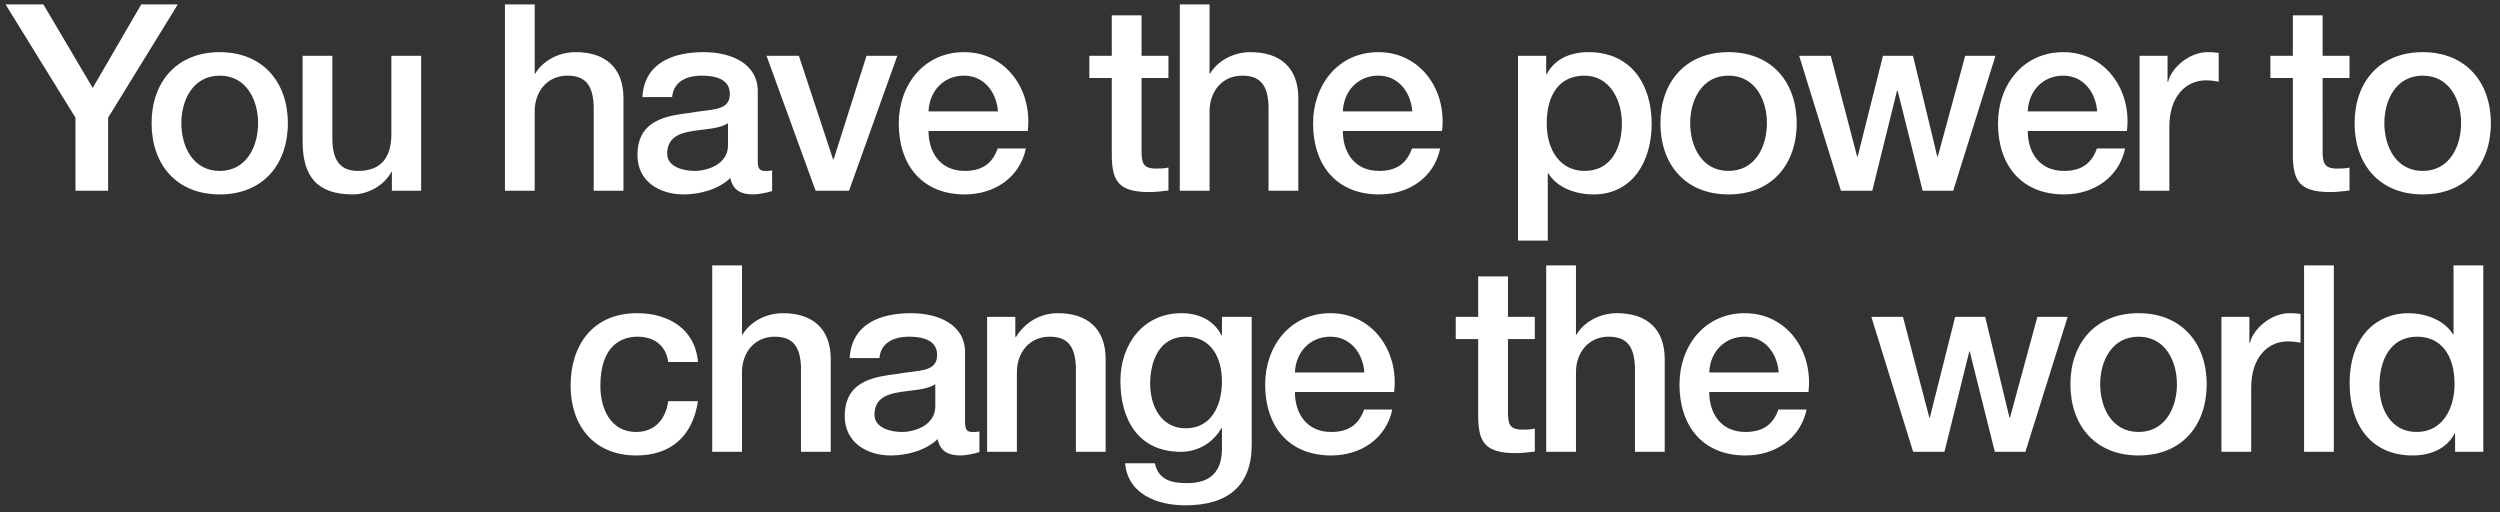 <?xml version="1.0" encoding="UTF-8"?>
<svg width="249px" height="51px" viewBox="0 0 249 51" version="1.1" xmlns="http://www.w3.org/2000/svg" xmlns:xlink="http://www.w3.org/1999/xlink">
    <rect x="0" y="0" width="249" height="51" fill="#333333" stroke="none"/>
    <title>Youhavethepowertochangetheworld</title>
    <g id="728-x-90-Campaign" stroke="none" stroke-width="1" fill="none" fill-rule="evenodd">
        <g id="728X90---SC-3" transform="translate(-52, -17)" fill="#FFFFFF" fill-rule="nonzero">
            <path d="M62.768,36 L62.768,28.72 L69.71,17.436 L66.07,17.436 L61.234,25.756 L56.32,17.436 L52.55,17.436 L59.518,28.72 L59.518,36 L62.768,36 Z M73.884,36.364 C78.174,36.364 80.67,33.4 80.67,29.266 C80.67,25.184 78.174,22.194 73.884,22.194 C69.594,22.194 67.098,25.184 67.098,29.266 C67.098,33.4 69.594,36.364 73.884,36.364 Z M73.884,34.024 C71.232,34.024 70.062,31.606 70.062,29.266 C70.062,26.952 71.232,24.534 73.884,24.534 C76.536,24.534 77.706,26.952 77.706,29.266 C77.706,31.606 76.536,34.024 73.884,34.024 Z M87.158,36.364 C88.64,36.364 90.252,35.48 90.98,34.128 L91.032,34.128 L91.032,36 L93.944,36 L93.944,22.558 L90.98,22.558 L90.98,30.358 C90.98,32.438 90.148,34.024 87.678,34.024 C86.04,34.024 85.104,33.166 85.104,30.8 L85.104,22.558 L82.14,22.558 L82.14,31.086 C82.14,34.622 83.622,36.364 87.158,36.364 Z M105.256,36 L105.256,28.07 C105.256,26.094 106.53,24.534 108.506,24.534 C110.274,24.534 111.054,25.444 111.132,27.55 L111.132,36 L114.096,36 L114.096,26.77 C114.096,23.728 112.276,22.194 109.338,22.194 C107.57,22.194 106.036,23.104 105.308,24.326 L105.256,24.326 L105.256,17.436 L102.292,17.436 L102.292,36 L105.256,36 Z M127.032,36.364 C127.526,36.364 128.462,36.182 128.904,36.026 L128.904,33.972 C128.748,33.998 128.618,34.024 128.488,34.024 L128.176,34.024 C127.63,34.024 127.474,33.738 127.474,33.01 L127.474,26.094 C127.474,23.26 124.718,22.194 122.092,22.194 C119.102,22.194 116.19,23.208 115.982,26.666 L118.946,26.666 C119.076,25.21 120.246,24.534 121.91,24.534 C123.08,24.534 124.692,24.794 124.692,26.354 C124.692,28.122 122.82,27.836 120.662,28.252 C120.543,28.266 120.424,28.28 120.304,28.295 L119.946,28.343 C117.68,28.667 115.488,29.403 115.488,32.438 C115.488,35.064 117.672,36.364 120.09,36.364 C121.676,36.364 123.574,35.87 124.744,34.726 C124.978,35.948 125.81,36.364 127.032,36.364 Z M121.182,34.024 C120.142,34.024 118.452,33.66 118.452,32.308 C118.452,30.748 119.596,30.28 120.87,30.072 C122.196,29.838 123.6,29.864 124.51,29.266 L124.51,31.476 C124.51,33.348 122.482,34.024 121.182,34.024 Z M136.562,36 L141.372,22.558 L138.304,22.558 L135.028,32.88 L134.976,32.88 L131.57,22.558 L128.346,22.558 L133.234,36 L136.562,36 Z M148.094,36.364 C151.006,36.364 153.554,34.726 154.178,31.788 L151.37,31.788 C150.85,33.27 149.836,34.024 148.094,34.024 C145.624,34.024 144.48,32.152 144.48,30.046 L154.36,30.046 C154.854,26.016 152.254,22.194 148.016,22.194 C144.012,22.194 141.516,25.47 141.516,29.292 C141.516,33.452 143.856,36.364 148.094,36.364 Z M151.396,28.096 L144.48,28.096 C144.558,26.094 145.962,24.534 148.016,24.534 C150.044,24.534 151.266,26.224 151.396,28.096 Z M166.452,36.13 C167.102,36.13 167.726,36.052 168.376,35.974 L168.376,33.686 C167.96,33.79 167.544,33.79 167.128,33.79 C165.802,33.79 165.698,33.166 165.698,31.944 L165.698,24.768 L168.376,24.768 L168.376,22.558 L165.698,22.558 L165.698,18.528 L162.734,18.528 L162.734,22.558 L160.498,22.558 L160.498,24.768 L162.734,24.768 L162.734,32.698 C162.812,34.934 163.332,36.13 166.452,36.13 Z M172.472,36 L172.472,28.07 C172.472,26.094 173.746,24.534 175.722,24.534 C177.49,24.534 178.27,25.444 178.348,27.55 L178.348,36 L181.312,36 L181.312,26.77 C181.312,23.728 179.492,22.194 176.554,22.194 C174.786,22.194 173.252,23.104 172.524,24.326 L172.472,24.326 L172.472,17.436 L169.508,17.436 L169.508,36 L172.472,36 Z M189.36,36.364 C192.272,36.364 194.82,34.726 195.444,31.788 L192.636,31.788 C192.116,33.27 191.102,34.024 189.36,34.024 C186.89,34.024 185.746,32.152 185.746,30.046 L195.626,30.046 C196.12,26.016 193.52,22.194 189.282,22.194 C185.278,22.194 182.782,25.47 182.782,29.292 C182.782,33.452 185.122,36.364 189.36,36.364 Z M192.662,28.096 L185.746,28.096 C185.824,26.094 187.228,24.534 189.282,24.534 C191.31,24.534 192.532,26.224 192.662,28.096 Z M206.158,40.966 L206.158,34.258 L206.21,34.258 C207.12,35.74 208.992,36.364 210.708,36.364 C214.66,36.364 216.506,32.984 216.506,29.344 C216.506,25.392 214.452,22.194 210.214,22.194 C208.472,22.194 206.886,22.818 206.054,24.378 L206.002,24.378 L206.002,22.558 L203.194,22.558 L203.194,40.966 L206.158,40.966 Z M209.824,34.024 C207.432,34.024 206.054,31.996 206.054,29.292 C206.054,26.406 207.328,24.534 209.824,24.534 C212.268,24.534 213.542,26.874 213.542,29.292 C213.542,31.632 212.528,34.024 209.824,34.024 Z M224.164,36.364 C228.454,36.364 230.95,33.4 230.95,29.266 C230.95,25.184 228.454,22.194 224.164,22.194 C219.874,22.194 217.378,25.184 217.378,29.266 C217.378,33.4 219.874,36.364 224.164,36.364 Z M224.164,34.024 C221.512,34.024 220.342,31.606 220.342,29.266 C220.342,26.952 221.512,24.534 224.164,24.534 C226.816,24.534 227.986,26.952 227.986,29.266 C227.986,31.606 226.816,34.024 224.164,34.024 Z M238.478,36 L240.948,26.016 L241,26.016 L243.496,36 L246.538,36 L250.75,22.558 L247.734,22.558 L245.004,32.594 L244.952,32.594 L242.534,22.558 L239.544,22.558 L237.022,32.594 L236.97,32.594 L234.344,22.558 L231.198,22.558 L235.358,36 L238.478,36 Z M257.576,36.364 C260.488,36.364 263.036,34.726 263.66,31.788 L260.852,31.788 C260.332,33.27 259.318,34.024 257.576,34.024 C255.106,34.024 253.962,32.152 253.962,30.046 L263.842,30.046 C264.336,26.016 261.736,22.194 257.498,22.194 C253.494,22.194 250.998,25.47 250.998,29.292 C250.998,33.452 253.338,36.364 257.576,36.364 Z M260.878,28.096 L253.962,28.096 C254.04,26.094 255.444,24.534 257.498,24.534 C259.526,24.534 260.748,26.224 260.878,28.096 Z M268.068,36 L268.068,29.604 C268.068,26.614 269.706,25.002 271.708,25.002 C272.124,25.002 272.566,25.054 272.982,25.132 L272.982,22.272 C272.696,22.246 272.566,22.194 271.864,22.194 C270.07,22.194 268.276,23.728 267.938,25.158 L267.886,25.158 L267.886,22.558 L265.104,22.558 L265.104,36 L268.068,36 Z M284.086,36.13 C284.736,36.13 285.36,36.052 286.01,35.974 L286.01,33.686 C285.594,33.79 285.178,33.79 284.762,33.79 C283.494,33.79 283.343,33.219 283.333,32.1 L283.332,24.768 L286.01,24.768 L286.01,22.558 L283.332,22.558 L283.332,18.528 L280.368,18.528 L280.368,22.558 L278.132,22.558 L278.132,24.768 L280.368,24.768 L280.368,32.698 C280.446,34.934 280.966,36.13 284.086,36.13 Z M293.304,36.364 C297.594,36.364 300.09,33.4 300.09,29.266 C300.09,25.184 297.594,22.194 293.304,22.194 C289.014,22.194 286.518,25.184 286.518,29.266 C286.518,33.4 289.014,36.364 293.304,36.364 Z M293.304,34.024 C290.652,34.024 289.482,31.606 289.482,29.266 C289.482,26.952 290.652,24.534 293.304,24.534 C295.956,24.534 297.126,26.952 297.126,29.266 C297.126,31.606 295.956,34.024 293.304,34.024 Z M115.358,62.364 C118.816,62.364 120.974,60.466 121.52,56.956 L118.556,56.956 C118.27,58.906 117.1,60.024 115.358,60.024 C112.784,60.024 111.796,57.658 111.796,55.422 C111.796,51.366 113.954,50.534 115.488,50.534 C117.152,50.534 118.322,51.392 118.556,53.056 L121.52,53.056 C121.234,49.754 118.582,48.194 115.462,48.194 C111.042,48.194 108.832,51.366 108.832,55.422 C108.832,59.374 111.146,62.364 115.358,62.364 Z M125.902,62 L125.902,54.07 C125.902,52.094 127.176,50.534 129.152,50.534 C130.92,50.534 131.7,51.444 131.778,53.55 L131.778,62 L134.742,62 L134.742,52.77 C134.742,49.728 132.922,48.194 129.984,48.194 C128.216,48.194 126.682,49.104 125.954,50.326 L125.902,50.326 L125.902,43.436 L122.938,43.436 L122.938,62 L125.902,62 Z M147.678,62.364 C148.172,62.364 149.108,62.182 149.55,62.026 L149.55,59.972 C149.394,59.998 149.264,60.024 149.134,60.024 L148.822,60.024 C148.276,60.024 148.12,59.738 148.12,59.01 L148.12,52.094 C148.12,49.26 145.364,48.194 142.738,48.194 C139.748,48.194 136.836,49.208 136.628,52.666 L139.592,52.666 C139.722,51.21 140.892,50.534 142.556,50.534 C143.726,50.534 145.338,50.794 145.338,52.354 C145.338,54.122 143.466,53.836 141.308,54.252 C141.189,54.266 141.07,54.28 140.95,54.295 L140.592,54.343 C138.326,54.667 136.134,55.403 136.134,58.438 C136.134,61.064 138.318,62.364 140.736,62.364 C142.322,62.364 144.22,61.87 145.39,60.726 C145.624,61.948 146.456,62.364 147.678,62.364 Z M141.828,60.024 C140.788,60.024 139.098,59.66 139.098,58.308 C139.098,56.748 140.242,56.28 141.516,56.072 C142.842,55.838 144.246,55.864 145.156,55.266 L145.156,57.476 C145.156,59.348 143.128,60.024 141.828,60.024 Z M153.282,62 L153.282,54.07 C153.282,52.094 154.556,50.534 156.532,50.534 C158.3,50.534 159.08,51.444 159.158,53.55 L159.158,62 L162.122,62 L162.122,52.77 C162.122,49.728 160.302,48.194 157.364,48.194 C155.596,48.194 154.088,49.104 153.178,50.586 L153.126,50.534 L153.126,48.558 L150.318,48.558 L150.318,62 L153.282,62 Z M170.066,67.33 C174.33,67.33 176.67,65.354 176.67,61.298 L176.67,48.558 L173.706,48.558 L173.706,50.404 L173.654,50.404 C172.9,48.87 171.366,48.194 169.676,48.194 C165.854,48.194 163.592,51.314 163.592,54.928 C163.592,58.776 165.36,62 169.624,62 C171.288,62 172.822,61.116 173.654,59.634 L173.706,59.634 L173.706,61.688 C173.706,63.898 172.64,65.12 170.248,65.12 C168.74,65.12 167.388,64.834 167.024,63.144 L164.06,63.144 C164.346,66.29 167.362,67.33 170.066,67.33 Z M170.092,59.66 C167.622,59.66 166.556,57.398 166.556,55.214 C166.556,52.978 167.466,50.534 170.092,50.534 C172.666,50.534 173.706,52.666 173.706,54.98 C173.706,57.294 172.718,59.66 170.092,59.66 Z M184.588,62.364 C187.5,62.364 190.048,60.726 190.672,57.788 L187.864,57.788 C187.344,59.27 186.33,60.024 184.588,60.024 C182.118,60.024 180.974,58.152 180.974,56.046 L190.854,56.046 C191.348,52.016 188.748,48.194 184.51,48.194 C180.506,48.194 178.01,51.47 178.01,55.292 C178.01,59.452 180.35,62.364 184.588,62.364 Z M187.89,54.096 L180.974,54.096 C181.052,52.094 182.456,50.534 184.51,50.534 C186.538,50.534 187.76,52.224 187.89,54.096 Z M202.946,62.13 C203.596,62.13 204.22,62.052 204.87,61.974 L204.87,59.686 C204.454,59.79 204.038,59.79 203.622,59.79 C202.296,59.79 202.192,59.166 202.192,57.944 L202.192,50.768 L204.87,50.768 L204.87,48.558 L202.192,48.558 L202.192,44.528 L199.228,44.528 L199.228,48.558 L196.992,48.558 L196.992,50.768 L199.228,50.768 L199.228,58.698 C199.306,60.934 199.826,62.13 202.946,62.13 Z M208.966,62 L208.966,54.07 C208.966,52.094 210.24,50.534 212.216,50.534 C213.984,50.534 214.764,51.444 214.842,53.55 L214.842,62 L217.806,62 L217.806,52.77 C217.806,49.728 215.986,48.194 213.048,48.194 C211.28,48.194 209.746,49.104 209.018,50.326 L208.966,50.326 L208.966,43.436 L206.002,43.436 L206.002,62 L208.966,62 Z M225.854,62.364 C228.766,62.364 231.314,60.726 231.938,57.788 L229.13,57.788 C228.61,59.27 227.596,60.024 225.854,60.024 C223.384,60.024 222.24,58.152 222.24,56.046 L232.12,56.046 C232.614,52.016 230.014,48.194 225.776,48.194 C221.772,48.194 219.276,51.47 219.276,55.292 C219.276,59.452 221.616,62.364 225.854,62.364 Z M229.156,54.096 L222.24,54.096 C222.318,52.094 223.722,50.534 225.776,50.534 C227.804,50.534 229.026,52.224 229.156,54.096 Z M245.668,62 L248.138,52.016 L248.19,52.016 L250.686,62 L253.728,62 L257.94,48.558 L254.924,48.558 L252.194,58.594 L252.142,58.594 L249.724,48.558 L246.734,48.558 L244.212,58.594 L244.16,58.594 L241.534,48.558 L238.388,48.558 L242.548,62 L245.668,62 Z M265,62.364 C269.29,62.364 271.786,59.4 271.786,55.266 C271.786,51.184 269.29,48.194 265,48.194 C260.71,48.194 258.214,51.184 258.214,55.266 C258.214,59.4 260.71,62.364 265,62.364 Z M265,60.024 C262.348,60.024 261.178,57.606 261.178,55.266 C261.178,52.952 262.348,50.534 265,50.534 C267.652,50.534 268.822,52.952 268.822,55.266 C268.822,57.606 267.652,60.024 265,60.024 Z M276.22,62 L276.22,55.604 C276.22,52.614 277.858,51.002 279.86,51.002 C280.276,51.002 280.718,51.054 281.134,51.132 L281.134,48.272 C280.848,48.246 280.718,48.194 280.016,48.194 C278.222,48.194 276.428,49.728 276.09,51.158 L276.038,51.158 L276.038,48.558 L273.256,48.558 L273.256,62 L276.22,62 Z M284.45,62 L284.45,43.436 L281.486,43.436 L281.486,62 L284.45,62 Z M292.316,62.364 C294.006,62.364 295.67,61.74 296.476,60.18 L296.528,60.18 L296.528,62 L299.336,62 L299.336,43.436 L296.372,43.436 L296.372,50.3 L296.32,50.3 C295.41,48.818 293.512,48.194 291.848,48.194 C288.91,48.194 286.024,50.3 286.024,55.188 C286.024,59.218 288.078,62.364 292.316,62.364 Z M292.706,60.024 C290.132,60.024 288.988,57.736 288.988,55.422 C288.988,53.03 289.976,50.534 292.758,50.534 C295.046,50.534 296.476,52.276 296.476,55.266 C296.476,57.606 295.332,60.024 292.706,60.024 Z" id="Youhavethepowertochangetheworld"></path>
        </g>
    </g>
</svg>